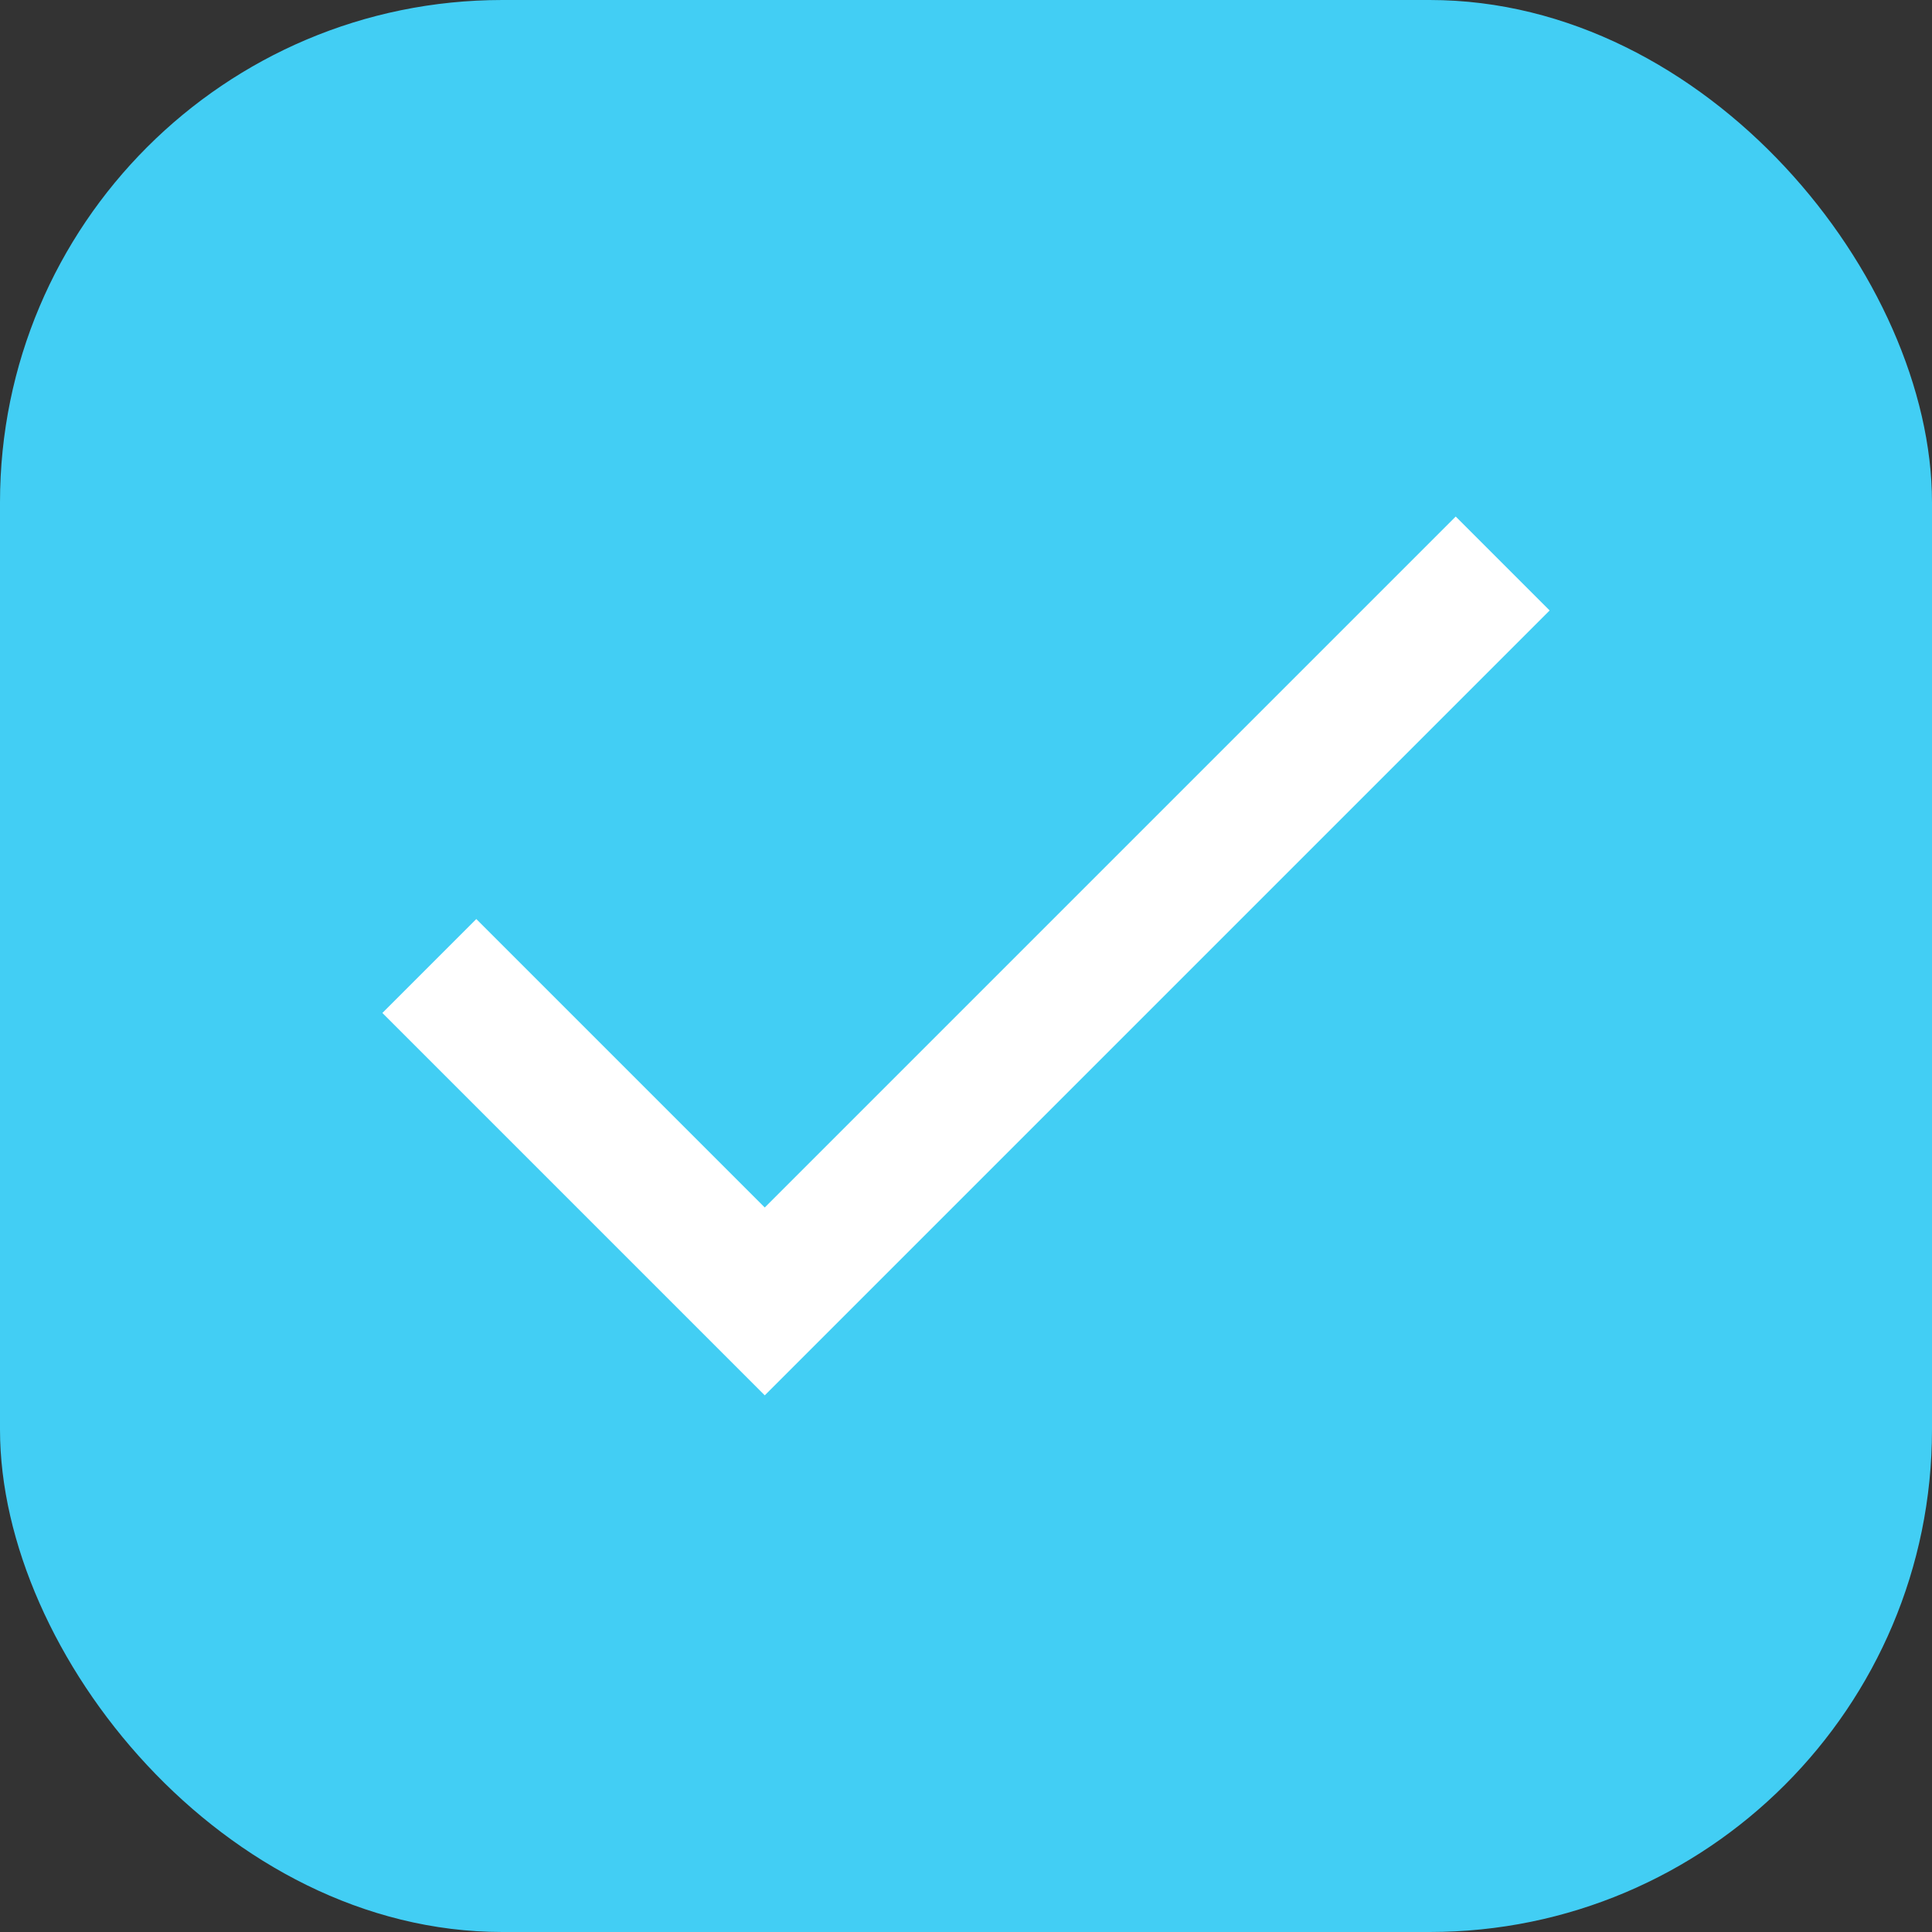 <svg height="800px" width="800px" xml:space="preserve" viewBox="-2.4 -2.4 28.80 28.80" xmlns:xlink="http://www.w3.org/1999/xlink" xmlns="http://www.w3.org/2000/svg" id="Layer_1" version="1.1" fill="#ffffff">

<rect x="-2.4" y="-2.4" width="28.80" height="28.80" fill="#333333" stroke="none"/>

<g stroke-width="0" id="SVGRepo_bgCarrier">

<rect fill="#42cef4" rx="7.488" height="28.80" width="28.80" y="-2.4" x="-2.4"></rect>

</g>

<g stroke-linejoin="round" stroke-linecap="round" id="SVGRepo_tracerCarrier"></g>

<g id="SVGRepo_iconCarrier"> <style type="text/css"> .st0{fill:none;} </style> <path d="M19.3,5.3L9,15.6l-4.3-4.3l-1.4,1.4l5,5L9,18.4l0.7-0.7l11-11L19.3,5.3z"></path> <rect height="24" width="24" class="st0"></rect> </g>

</svg>